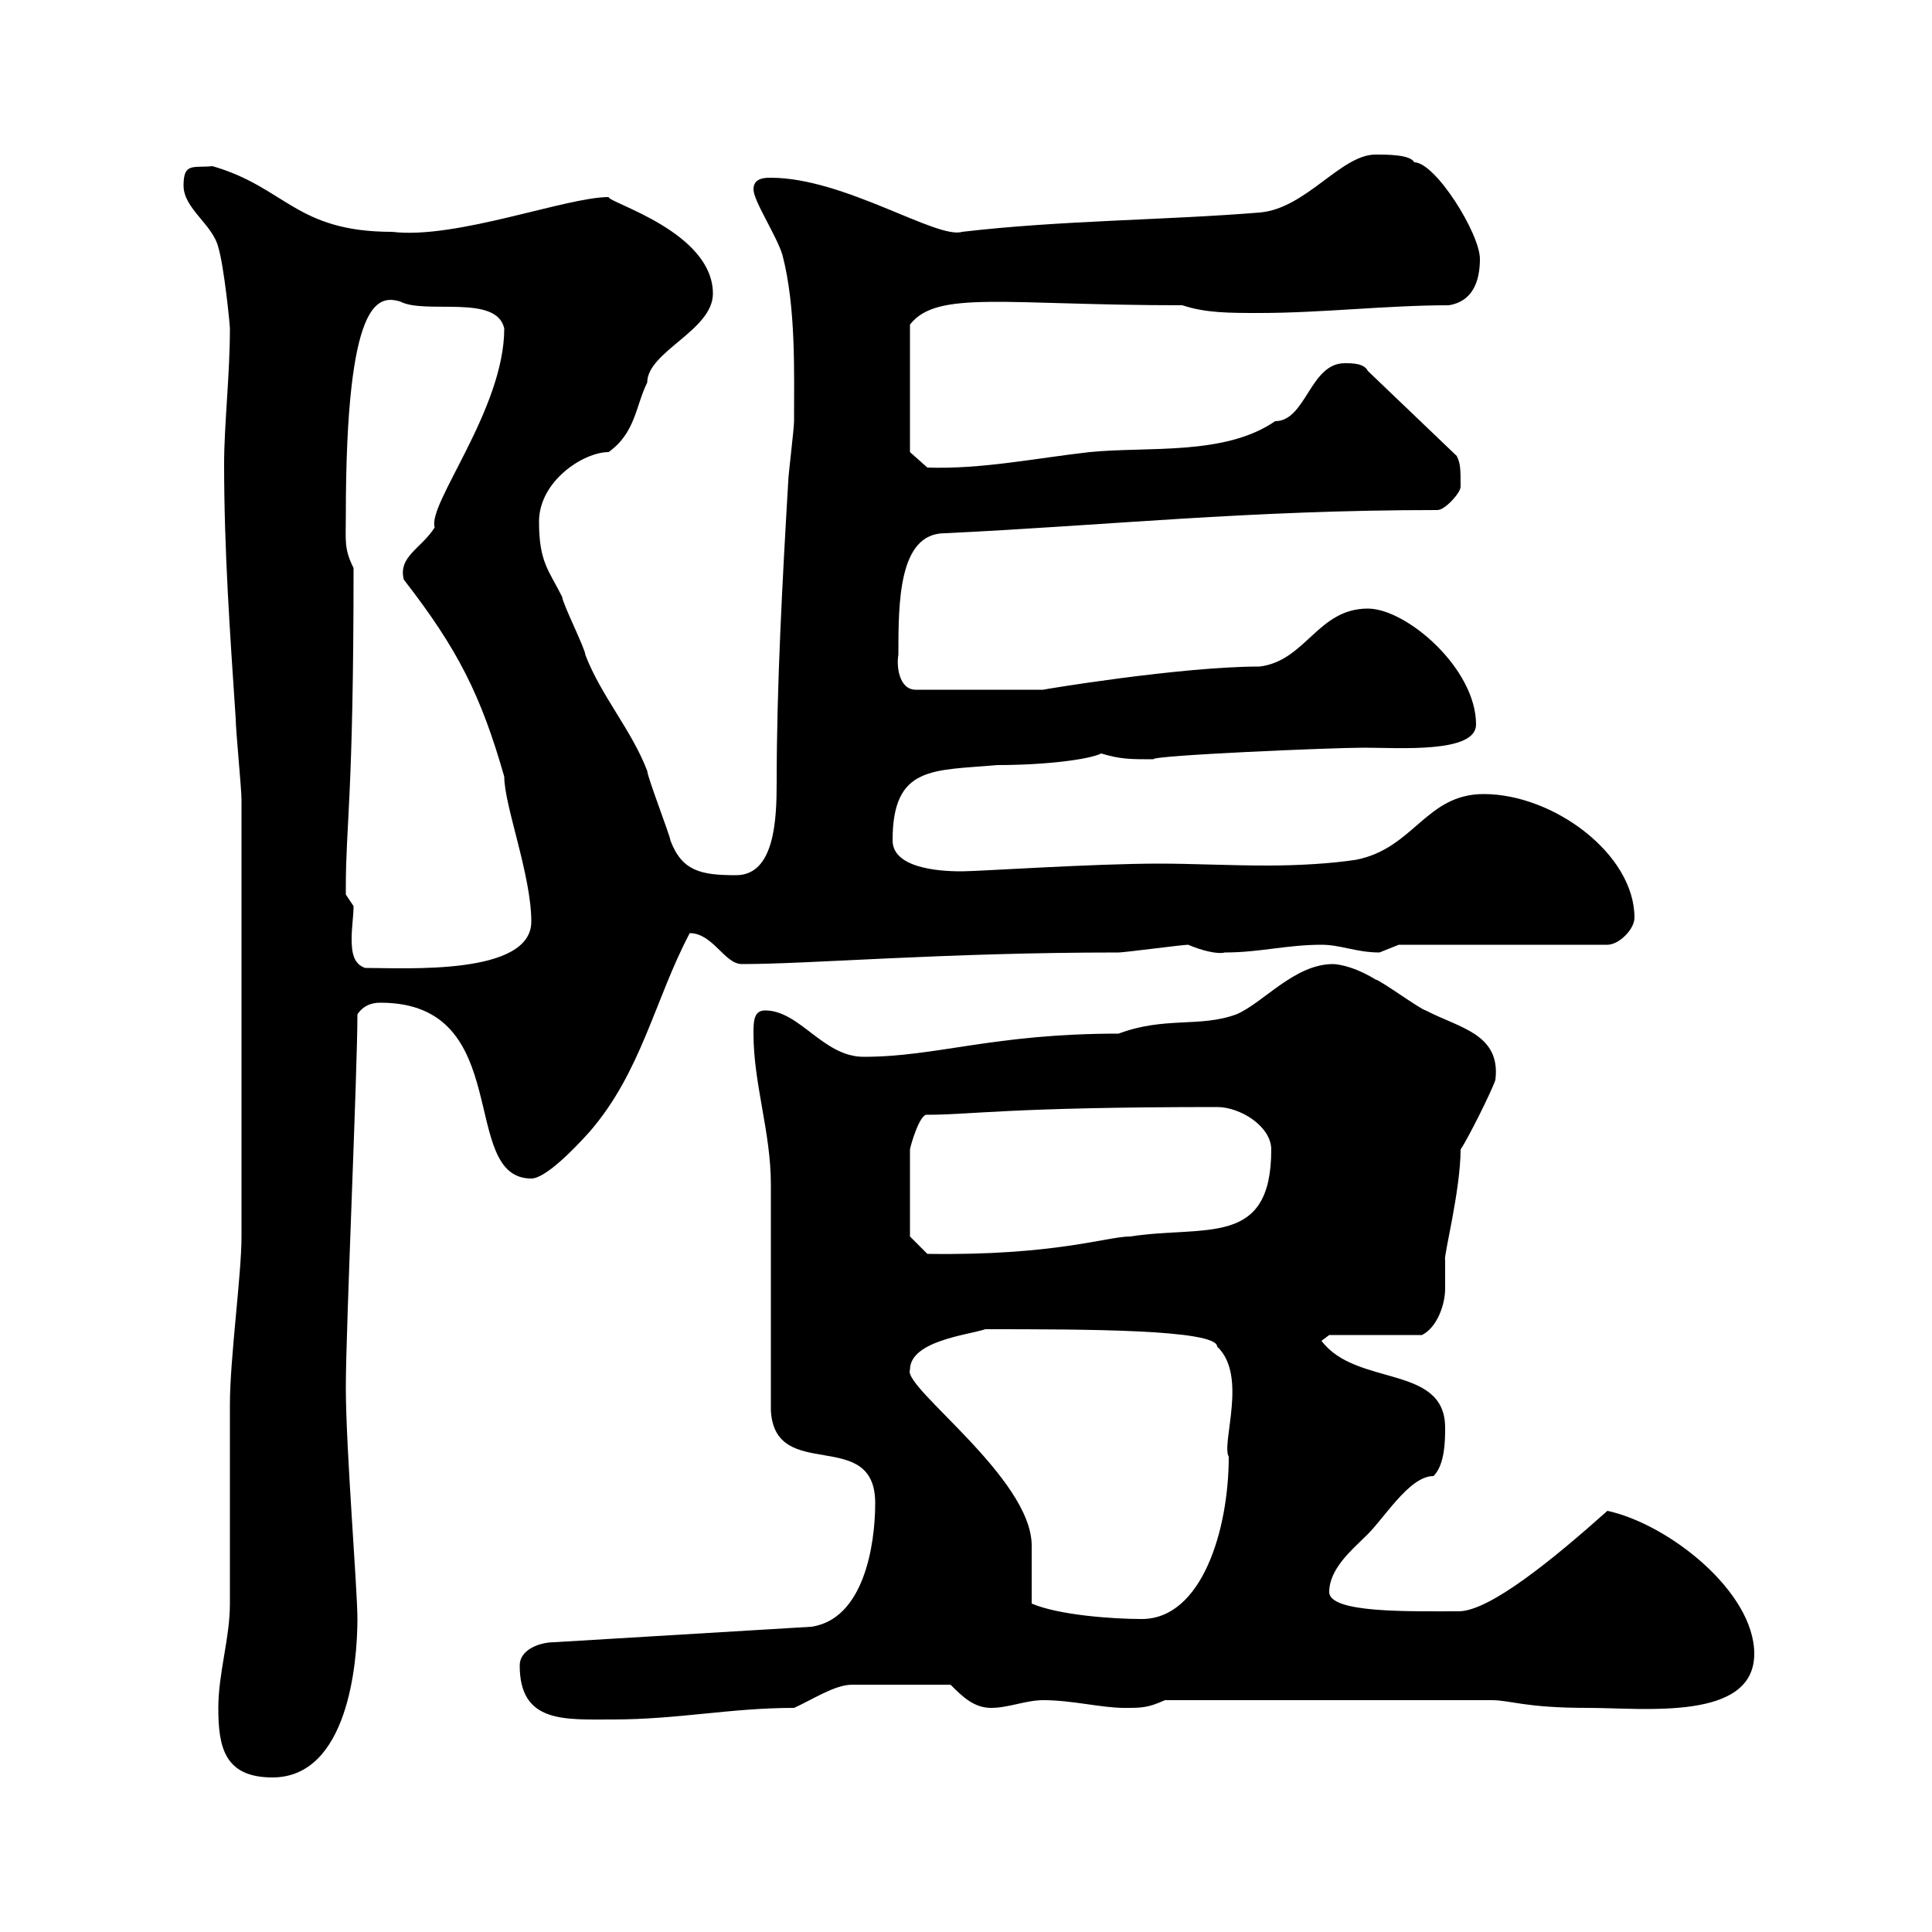 <svg xmlns="http://www.w3.org/2000/svg" xmlns:xlink="http://www.w3.org/1999/xlink" width="300" height="300"><path d="M33.90 265.20C33.90 271.20 34.80 276 42.30 276C54 276 55.50 258.30 55.50 251.40C55.50 246.60 53.70 225 53.70 215.40C53.70 206.40 55.50 166.50 55.50 157.50C56.70 155.70 58.50 155.70 59.10 155.70C80.10 155.70 71.10 183 82.50 183C84.60 183 88.80 178.80 91.50 175.80C99.60 166.50 101.70 155.10 107.10 144.90C110.70 144.90 112.50 149.70 115.20 149.70C126 149.70 146.40 147.90 173.70 147.90C174.60 147.90 183.60 146.70 184.50 146.70C186.60 147.60 189 148.20 190.20 147.90C195.60 147.90 199.80 146.70 205.20 146.70C208.20 146.70 210.60 147.90 214.20 147.90C214.20 147.90 217.20 146.70 217.20 146.70L249.60 146.70C251.40 146.70 253.80 144.30 253.80 142.50C253.80 132.60 241.20 123.30 230.40 123.30C221.40 123.30 219.60 131.70 210.60 133.50C206.70 134.10 201.60 134.40 196.80 134.40C190.80 134.40 185.10 134.10 180 134.10C169.80 134.10 151.80 135.30 149.40 135.30C147.60 135.30 138.60 135.30 138.60 130.50C138.60 118.80 144.90 119.70 154.80 118.80C162.60 118.80 169.20 117.90 171 117C174 117.90 175.50 117.90 179.10 117.90C178.80 117.30 206.70 116.10 211.80 116.10C217.20 116.10 229.20 117 229.20 112.50C229.20 103.80 218.40 94.50 212.40 94.50C204.60 94.50 202.80 102.60 195.60 103.50C183.30 103.50 161.70 107.10 162 107.10C159.30 107.10 150.60 107.10 142.20 107.10C139.50 107.10 139.20 103.20 139.50 101.70C139.50 93.60 139.50 82.80 146.70 82.80C171.90 81.60 193.80 79.20 223.20 79.20C224.40 79.20 226.80 76.50 226.80 75.60C226.80 72.90 226.80 72 226.20 70.80L212.40 57.60C211.80 56.40 210 56.40 208.80 56.40C203.40 56.40 202.80 65.40 198 65.40C190.20 70.80 178.20 69.30 169.20 70.20C161.10 71.10 152.40 72.90 144 72.60L141.30 70.20L141.30 50.40C145.50 45 156 47.40 183.60 47.40C187.20 48.60 190.80 48.60 195.60 48.60C205.20 48.60 215.40 47.40 225 47.40C228.60 46.80 229.80 43.80 229.80 40.20C229.80 36.30 222.90 25.20 219.60 25.20C219 24 215.40 24 213.60 24C208.20 24 202.80 32.40 195.60 33C180.90 34.20 164.70 34.20 149.40 36C145.50 37.20 131.10 27.60 119.70 27.60C118.80 27.60 117 27.60 117 29.40C117 31.20 120.60 36.60 121.50 39.60C123.60 47.70 123.30 57.60 123.30 65.40C123.30 66.60 122.40 73.80 122.40 74.70C121.50 90 120.60 106.50 120.60 121.50C120.60 127.20 120.30 135.90 114.30 135.90C108.90 135.90 105.90 135.30 104.10 130.50C104.10 129.90 100.50 120.60 100.50 119.70C98.10 113.40 93.30 108 90.90 101.70C90.90 100.80 87.30 93.60 87.30 92.70C85.20 88.50 83.70 87.30 83.70 81C83.70 74.70 90.60 70.20 94.50 70.20C98.70 67.20 98.70 63 100.50 59.40C100.50 54.60 110.70 51.30 110.70 45.60C110.70 36 94.50 31.50 94.50 30.60C87.90 30.60 70.80 37.20 60.90 36C45.90 36 44.40 29.10 33 25.80C30 26.10 28.50 25.20 28.50 28.80C28.50 32.40 33 34.80 33.90 38.40C34.80 41.40 35.70 50.40 35.70 51C35.70 58.20 34.80 66 34.80 72C34.80 85.50 35.70 98.10 36.60 111.60C36.60 113.40 37.50 122.40 37.50 124.20C37.50 180 37.50 178.20 37.50 192C37.50 198 35.70 210.90 35.70 218.10C35.70 220.80 35.70 246 35.70 249C35.70 254.40 33.90 259.80 33.90 265.20ZM80.70 258.60C80.70 267.60 87.60 267 95.10 267C105.30 267 113.40 265.20 123.30 265.20C126 264 129.60 261.60 132.30 261.60L147.60 261.60C149.40 263.40 151.20 265.20 153.90 265.20C156.60 265.20 159.30 264 162 264C166.50 264 171 265.20 174.60 265.20C177.30 265.20 178.20 265.20 180.90 264L231.60 264C234.60 264 236.70 265.20 246.60 265.20C255.30 265.20 272.40 267.30 272.40 256.80C272.40 247.20 259.20 236.70 249.60 234.60C241.20 242.10 231.30 250.20 226.50 250.20C218.70 250.20 206.40 250.50 206.40 247.20C206.40 243.60 210 240.60 211.80 238.80C214.80 236.10 218.70 229.20 222.60 229.20C224.40 227.40 224.40 223.50 224.40 221.70C224.40 211.80 210.60 215.40 205.20 208.20L206.40 207.30L220.80 207.30C223.20 206.10 224.40 202.50 224.40 200.10C224.40 198.90 224.40 197.40 224.40 195.60C224.10 195.30 226.80 184.80 226.80 178.50C228 176.70 231.60 169.50 232.20 167.70C233.10 160.50 226.50 159.60 221.40 156.90C220.80 156.90 214.20 152.10 213.60 152.10C209.70 149.70 207 149.70 207 149.70C201 149.70 196.20 155.70 192 157.50C186.30 159.60 180.90 157.80 173.70 160.50C154.20 160.50 145.50 164.10 134.10 164.10C127.80 164.10 124.20 156.90 118.80 156.90C117 156.90 117 158.70 117 160.50C117 168.30 119.70 175.80 119.70 183.90L119.70 219C120.30 230.40 135.90 221.40 135.90 233.40C135.90 240 134.10 251.40 126 252.60L86.10 255C83.70 255 80.70 256.20 80.70 258.60ZM160.20 249C160.20 247.20 160.20 240.60 160.20 240C160.20 229.50 140.10 215.40 141.30 212.70C141.30 208.20 150.30 207.30 153 206.40C168 206.40 189 206.40 189 209.10C193.80 213.60 189.60 224.10 190.80 226.20C190.80 237.60 186.60 251.40 177.30 251.40C172.80 251.40 164.40 250.80 160.20 249ZM141.30 192L141.30 178.50C141.30 178.20 142.80 172.80 144 173.10C150.90 173.10 156.60 171.90 189 171.90C192.60 171.90 197.40 174.90 197.40 178.50C197.40 193.80 187.20 190.20 175.50 192C171.90 192 163.80 195 144 194.70ZM53.70 138.90C53.70 137.70 53.70 137.70 53.70 137.70C53.70 128.10 54.90 123.60 54.90 88.20C53.40 85.20 53.70 84 53.70 80.10C53.70 45.90 58.80 45.90 62.10 46.80C66 48.90 77.10 45.60 78.30 51C78.30 63.60 66.30 78.30 67.50 81.90C65.40 85.20 61.80 86.40 62.70 90C71.10 100.80 74.70 108 78.30 120.60C78.30 125.10 82.50 135.90 82.50 143.10C82.50 151.50 63 150.30 56.70 150.30C54.90 149.70 54.60 147.90 54.60 145.80C54.60 144 54.90 142.20 54.90 140.70C54.90 140.70 53.70 138.90 53.70 138.90Z"/></svg>